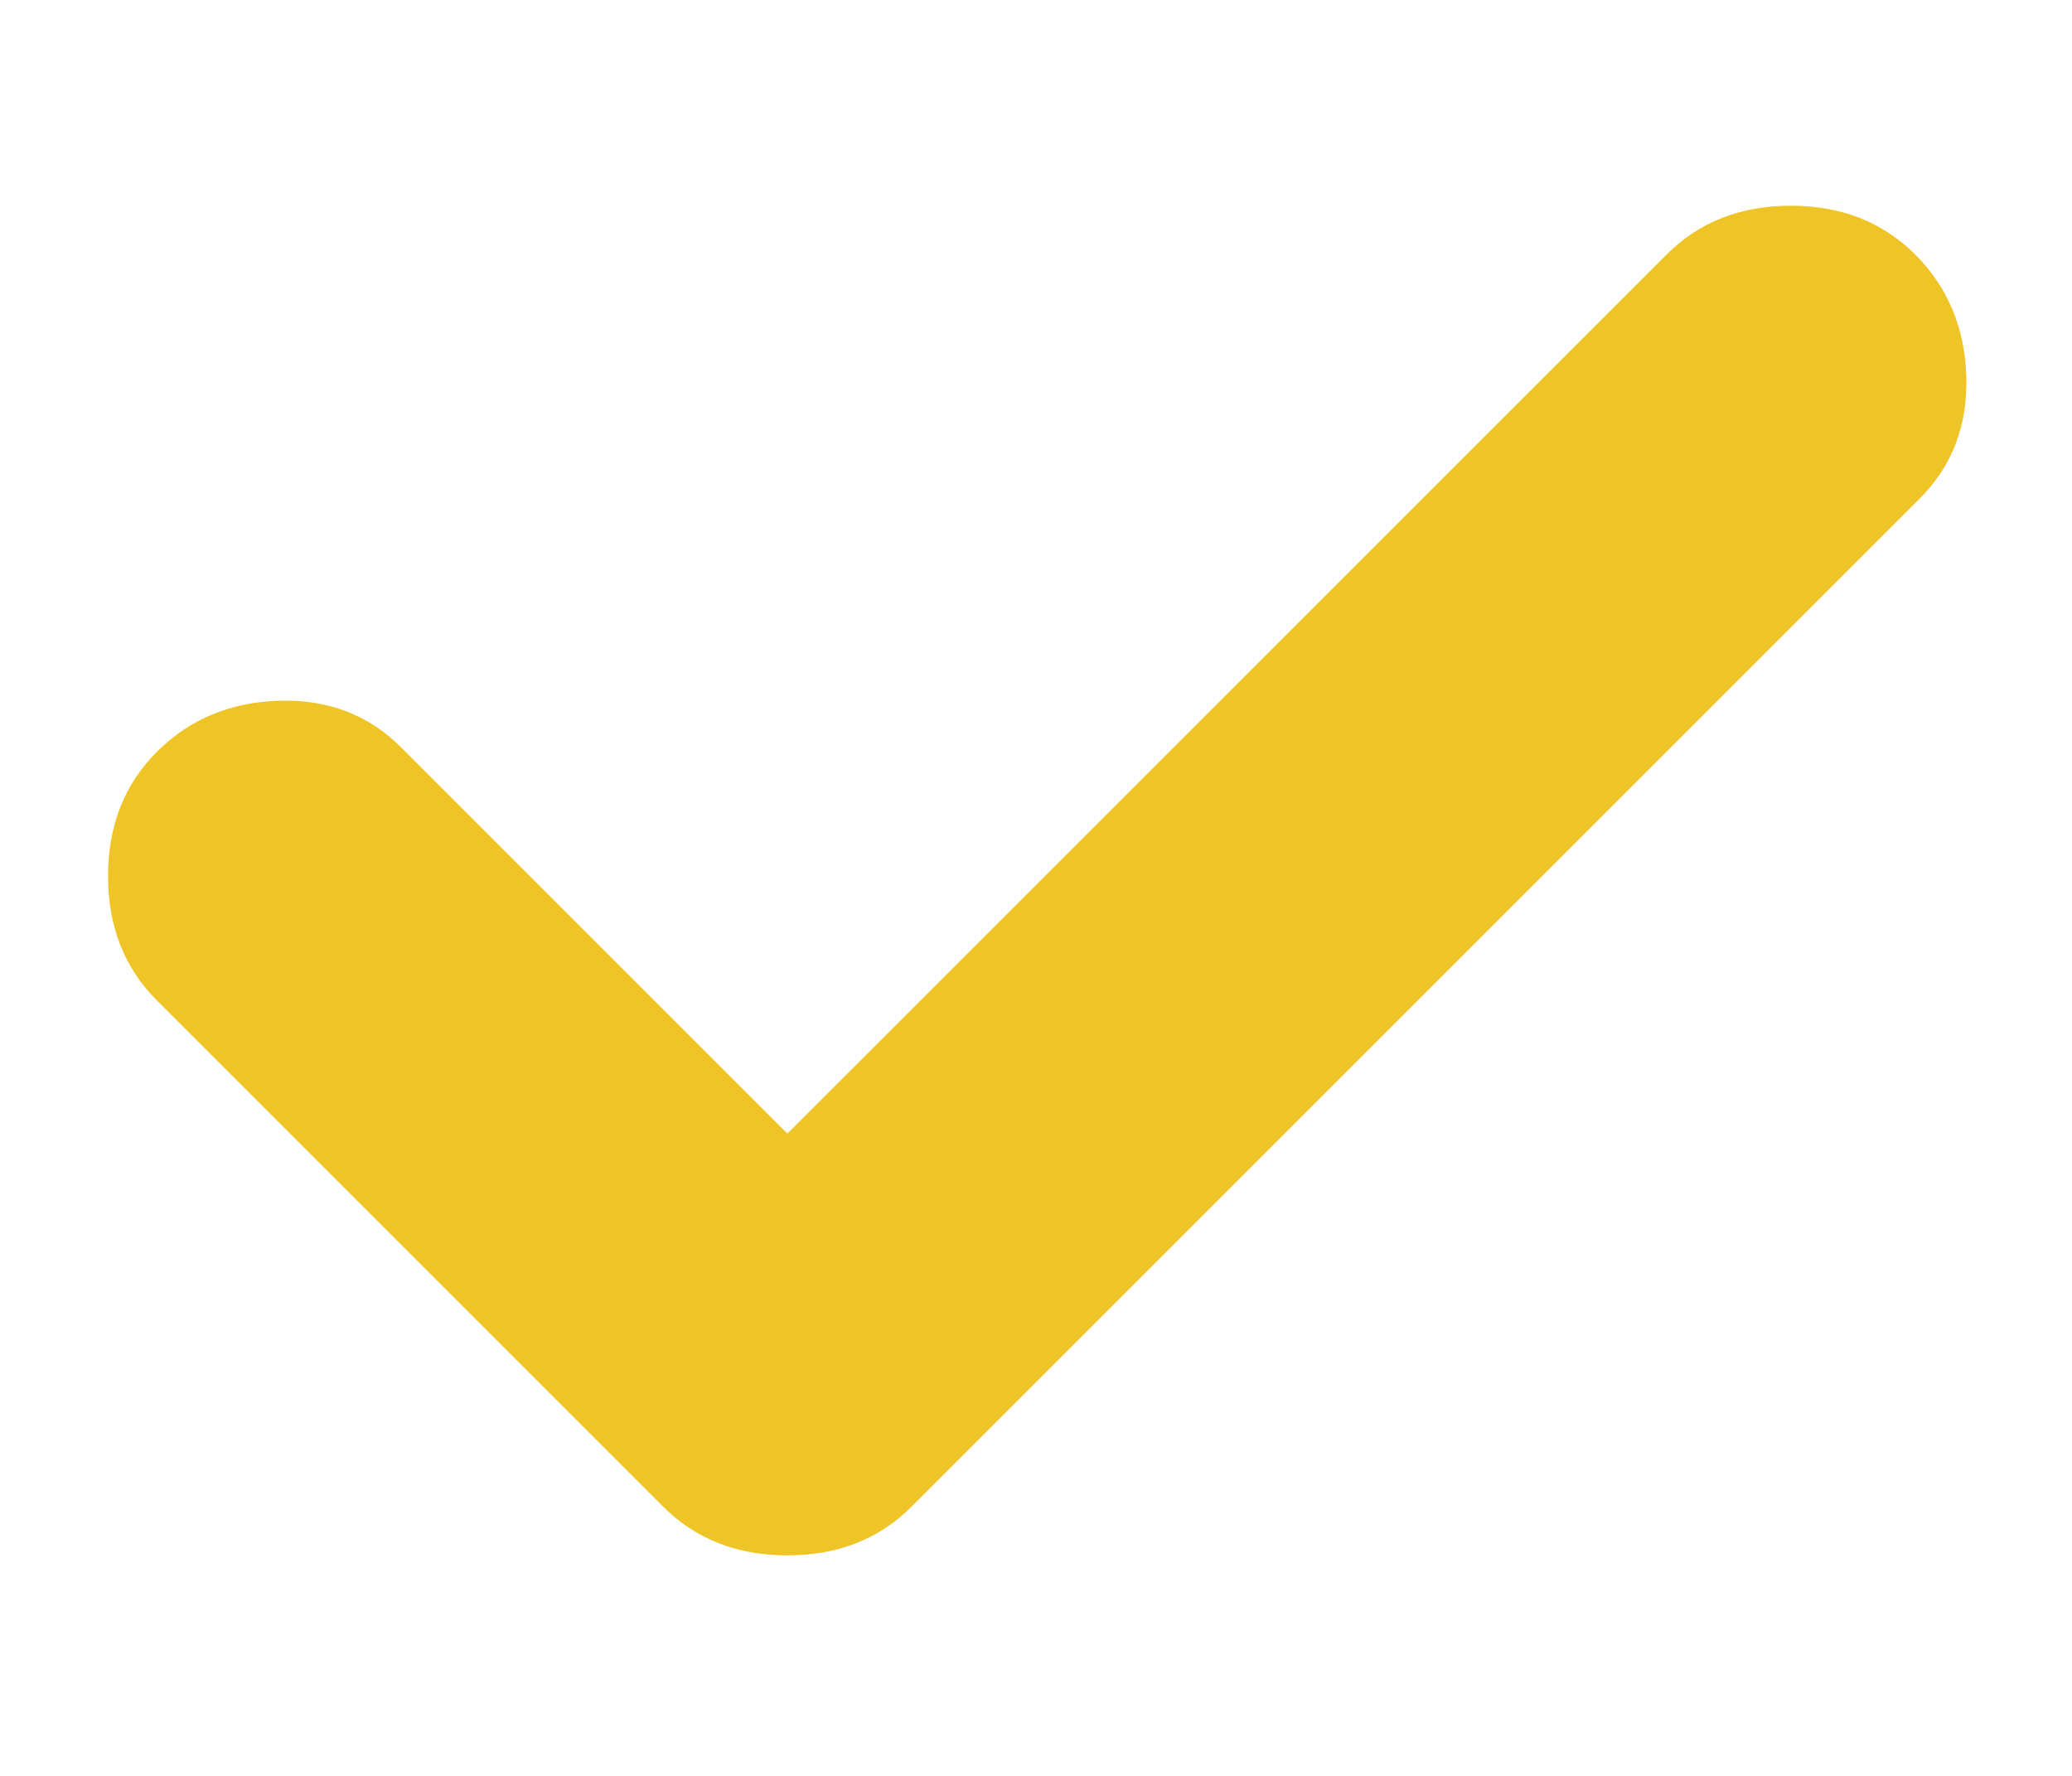 <svg width="14" height="12" viewBox="0 0 14 12" fill="none" xmlns="http://www.w3.org/2000/svg">
<path d="M2.71 5.05L5.32 7.66L11.261 1.72C11.48 1.5 11.761 1.39 12.101 1.39C12.44 1.39 12.72 1.5 12.941 1.72C13.16 1.94 13.276 2.214 13.286 2.544C13.296 2.874 13.19 3.15 12.97 3.37L6.16 10.18C5.941 10.4 5.66 10.51 5.32 10.51C4.981 10.51 4.7 10.4 4.48 10.18L1.06 6.76C0.84 6.54 0.73 6.26 0.73 5.92C0.73 5.58 0.84 5.3 1.06 5.08C1.28 4.86 1.556 4.745 1.886 4.735C2.216 4.725 2.49 4.83 2.71 5.05Z" fill="#EFC427"/>
</svg>
